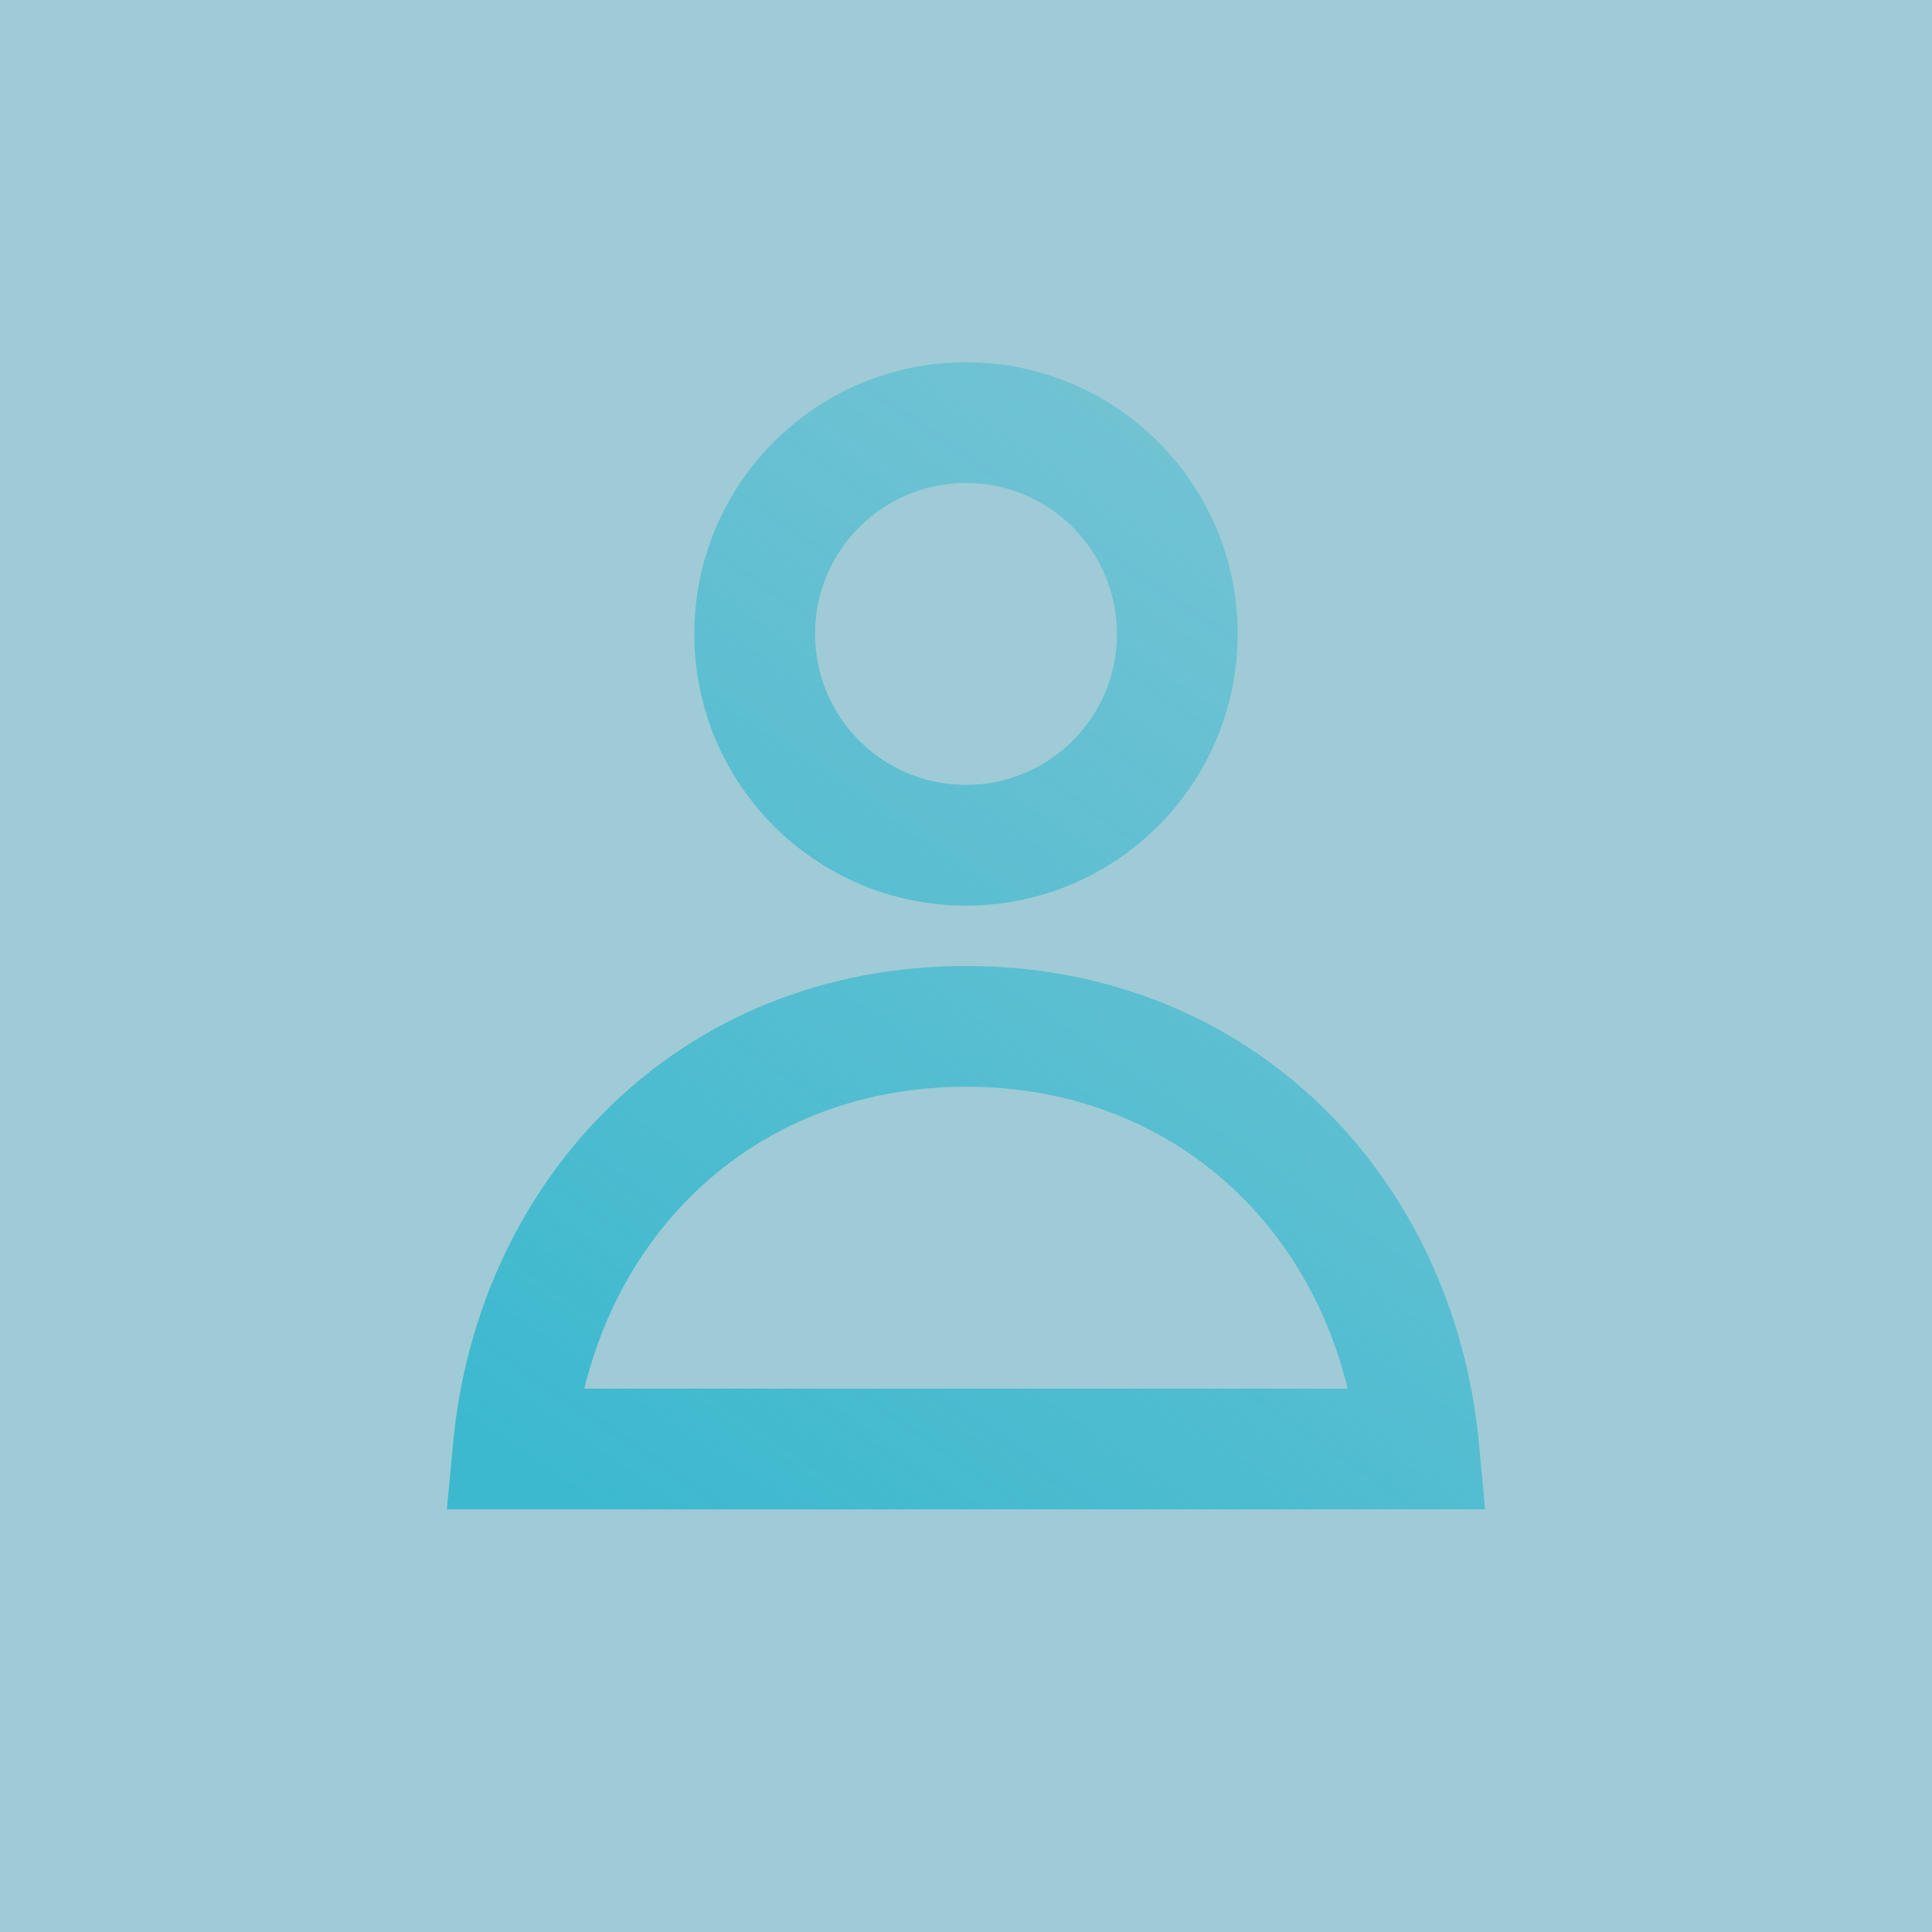 <svg width="32" height="32" viewBox="0 0 32 32" fill="none" xmlns="http://www.w3.org/2000/svg">
<rect width="32" height="32" fill="#107D98" fill-opacity="0.4"/>
<path d="M8.5 24L7.504 23.906L7.402 25H8.5V24ZM23.5 24V25H24.598L24.496 23.906L23.5 24ZM19.5 10.5H18.5C18.5 11.881 17.381 13 16 13V14V15C18.485 15 20.5 12.985 20.5 10.5H19.5ZM16 14V13C14.619 13 13.5 11.881 13.5 10.5H12.5H11.5C11.5 12.985 13.515 15 16 15V14ZM12.5 10.5H13.5C13.5 9.119 14.619 8 16 8V7V6C13.515 6 11.5 8.015 11.5 10.5H12.5ZM16 7V8C17.381 8 18.5 9.119 18.5 10.5H19.5H20.5C20.5 8.015 18.485 6 16 6V7ZM8.5 24L9.496 24.094C9.821 20.63 12.377 18 16 18V17V16C11.242 16 7.917 19.521 7.504 23.906L8.5 24ZM16 17V18C19.623 18 22.179 20.63 22.504 24.094L23.5 24L24.496 23.906C24.083 19.521 20.758 16 16 16V17ZM8.5 24V25H23.5V24V23H8.5V24Z" fill="url(#paint0_linear_1_3443)"/>
<defs>
<linearGradient id="paint0_linear_1_3443" x1="8.5" y1="24" x2="21.225" y2="5.44" gradientUnits="userSpaceOnUse">
<stop stop-color="#3DB9CF"/>
<stop offset="1" stop-color="#3DB9CF" stop-opacity="0.4"/>
</linearGradient>
</defs>
</svg>
